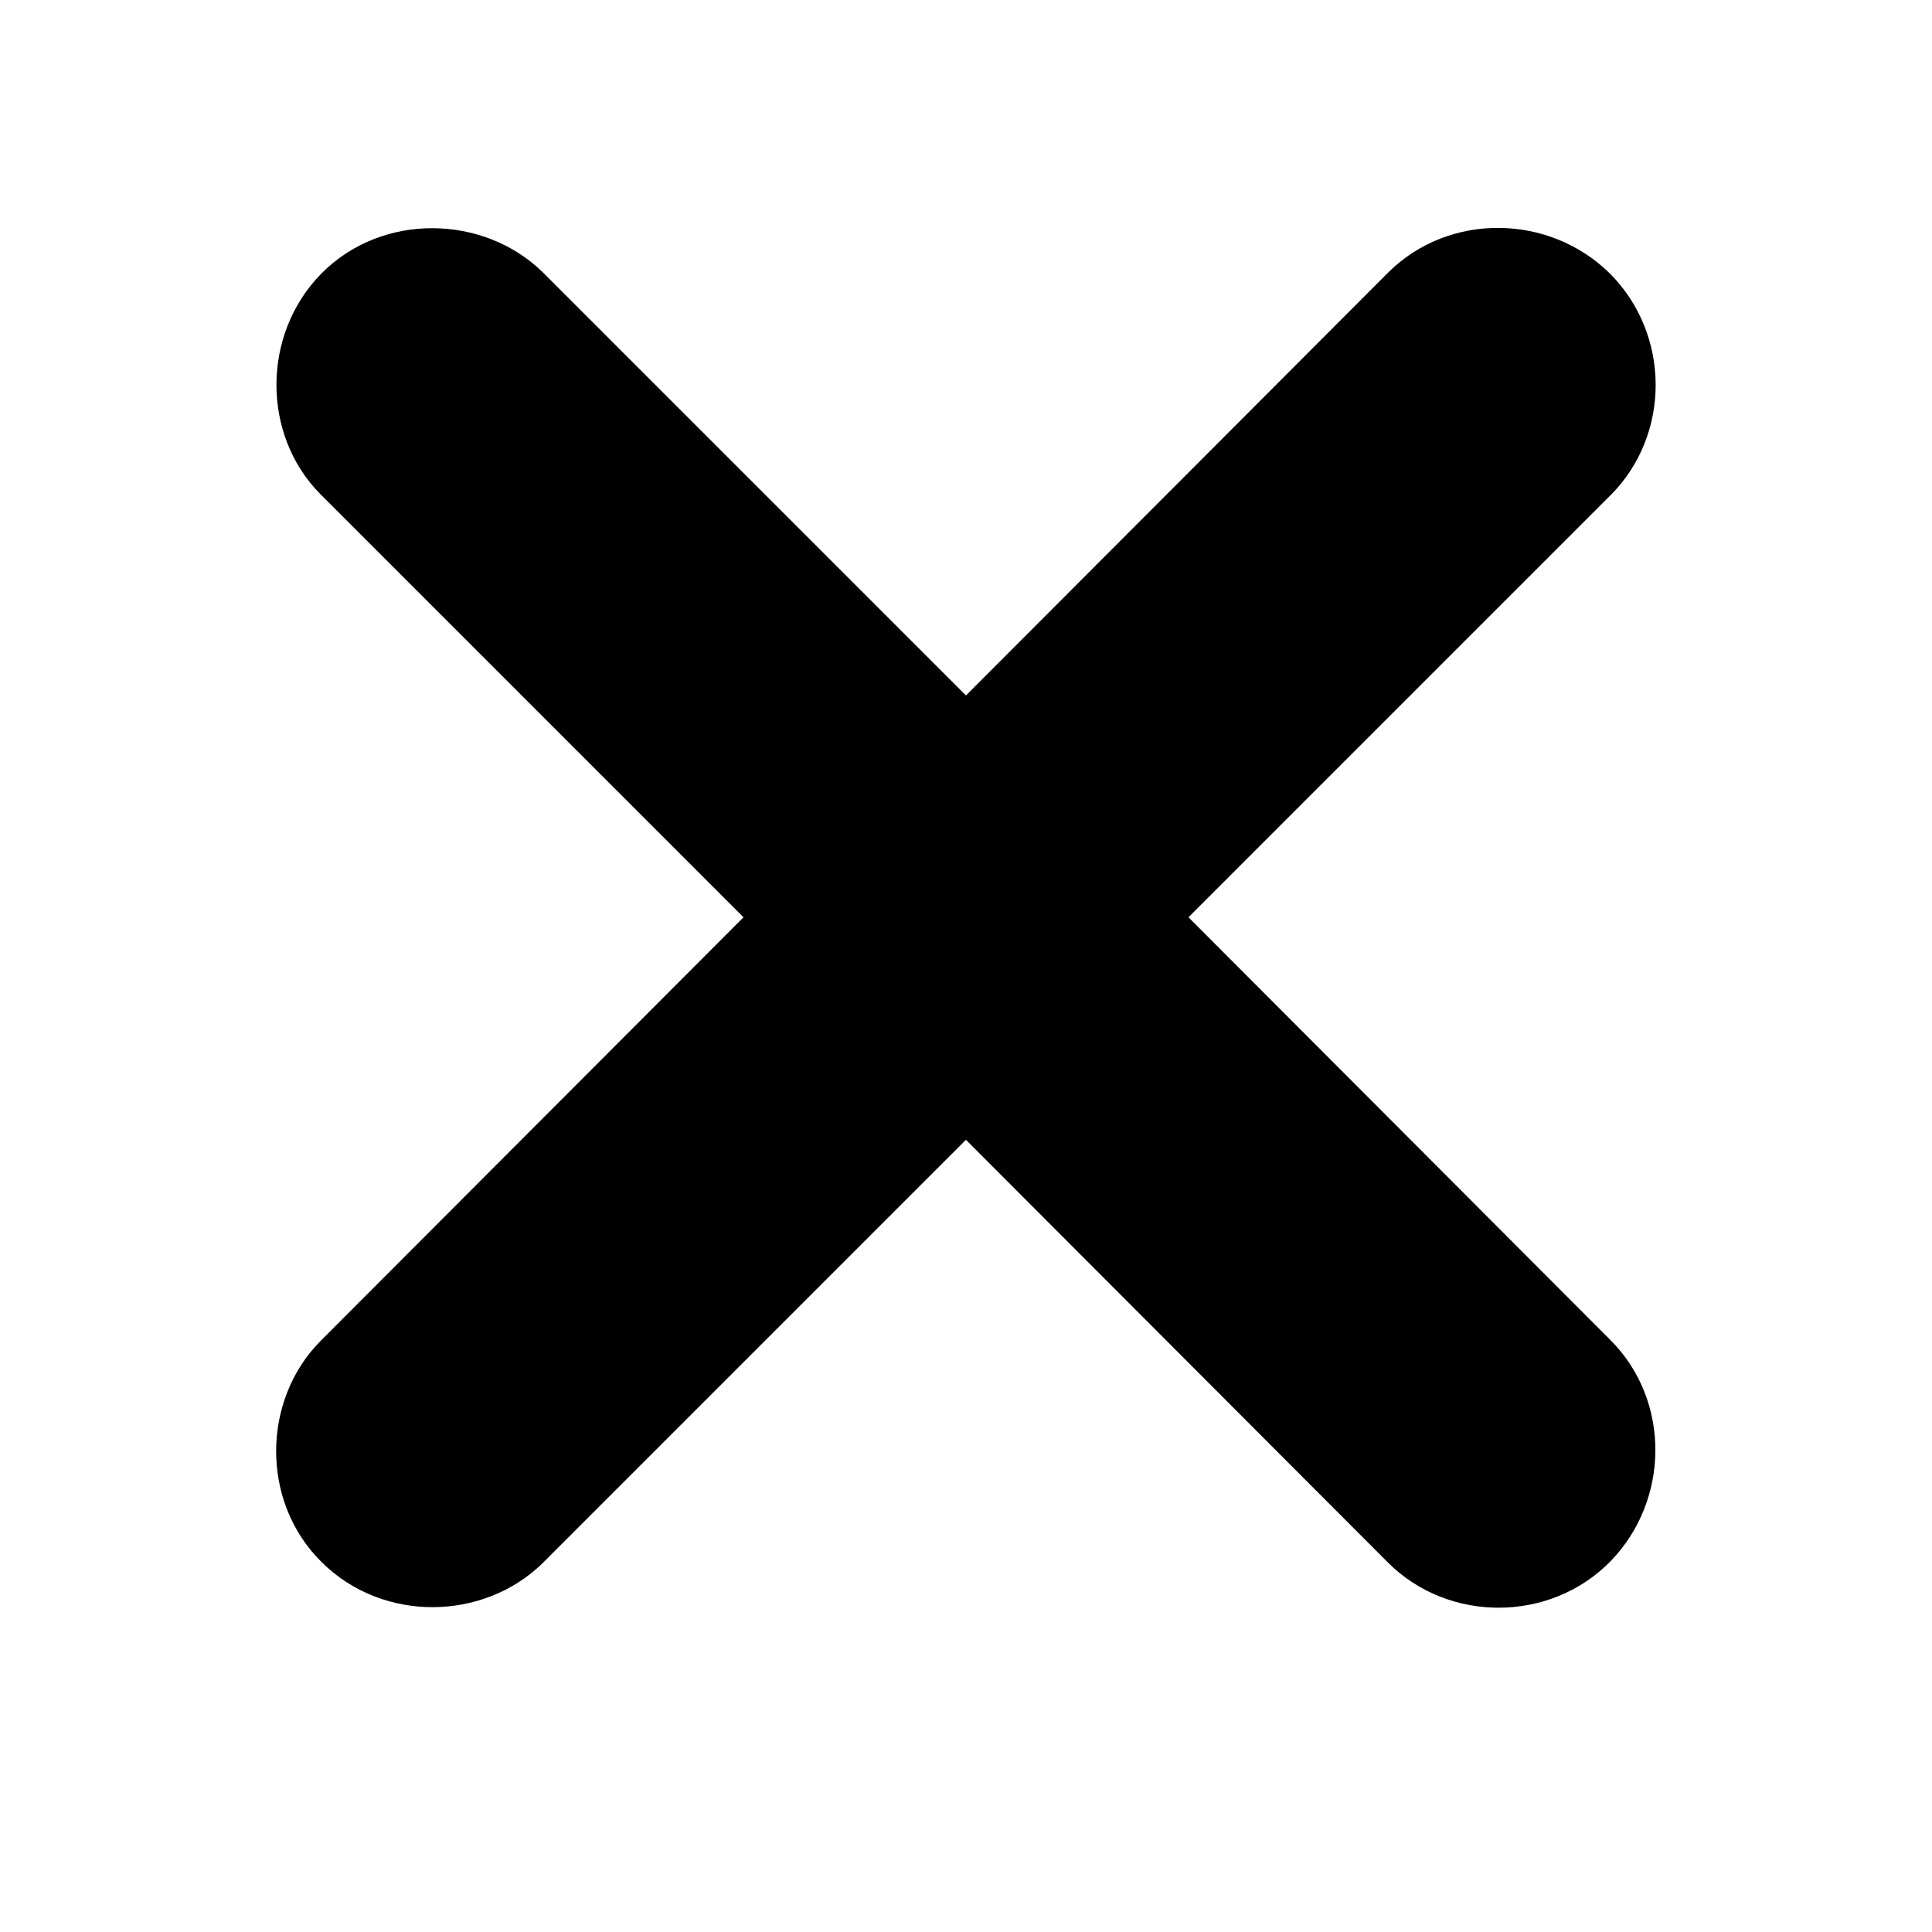 <svg width="17" height="17" viewBox="0 0 17 17" fill="none" xmlns="http://www.w3.org/2000/svg">
    <path d="M3.182 13.39C2.84 13.055 2.854 12.474 3.175 12.152L7.249 8.071L3.175 3.997C2.854 3.676 2.847 3.102 3.182 2.76C3.517 2.418 4.098 2.432 4.426 2.753L8.5 6.827L12.567 2.753C12.902 2.418 13.47 2.425 13.812 2.76C14.153 3.102 14.153 3.669 13.818 4.004L9.751 8.071L13.818 12.146C14.153 12.48 14.146 13.048 13.812 13.39C13.477 13.731 12.902 13.731 12.567 13.396L8.5 9.322L4.426 13.396C4.098 13.718 3.523 13.731 3.182 13.39Z" stroke="color(display-p3 0.973 0.965 1 / 1)" strokeWidth="2"  fill="color(display-p3 0.973 0.965 1 / 1)"/>
</svg>
    